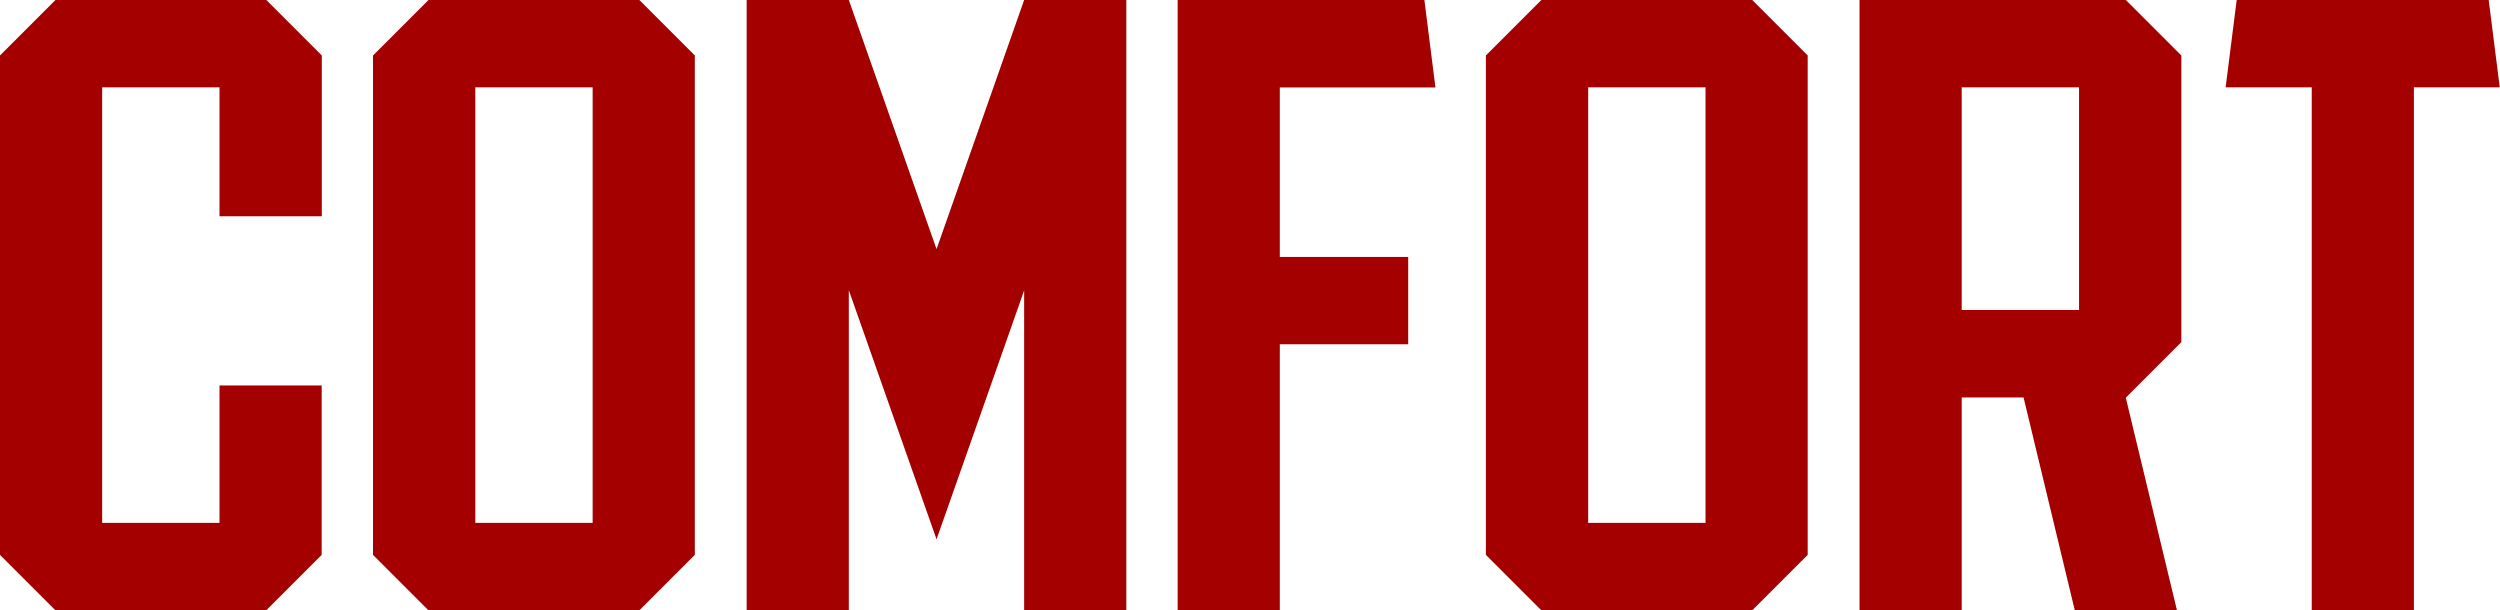 <?xml version="1.0" encoding="UTF-8"?><svg id="_レイヤー_2" xmlns="http://www.w3.org/2000/svg" viewBox="0 0 199.19 48.63"><defs><style>.cls-1{fill:#a40000;}</style></defs><g id="_レイヤー_1-2"><path class="cls-1" d="M17.49,17.23V6.96h-9.35v34.7h9.35v-10.95h8.14v13.5c-1.73,1.72-2.69,2.69-4.42,4.42H4.42c-1.73-1.72-2.69-2.69-4.42-4.42V4.42L4.42,0h16.8c1.73,1.73,2.69,2.69,4.42,4.42v12.81h-8.14Z"/><path class="cls-1" d="M55.36,4.42v39.79c-1.73,1.72-2.69,2.69-4.42,4.42h-16.8c-1.73-1.72-2.69-2.69-4.42-4.42V4.42l4.42-4.42h16.8c1.72,1.73,2.69,2.69,4.42,4.42ZM47.22,6.96h-9.35v34.7h9.35V6.96Z"/><path class="cls-1" d="M89.74,0v48.63h-8.14v-25.49l-2.91,8.27-4.07,11.56-4.07-11.56-2.92-8.29v25.5h-8.14V0h8.14l6.99,19.85L81.6,0h8.14Z"/><path class="cls-1" d="M101.97,20.47h10.23v6.96h-10.23v21.19h-8.14V0h19.66l.88,6.97h-12.4v13.5Z"/><path class="cls-1" d="M144.03,4.42v39.79c-1.73,1.72-2.69,2.69-4.42,4.42h-16.8c-1.73-1.72-2.69-2.69-4.42-4.42V4.42l4.42-4.42h16.8c1.72,1.73,2.69,2.69,4.42,4.42ZM135.89,6.96h-9.35v34.7h9.35V6.96Z"/><path class="cls-1" d="M169.37,31.67h0l4.08,16.95h-8.14l-4.08-16.95h-4.93v16.96h-8.14V0h21.22c1.73,1.73,2.69,2.69,4.42,4.42v22.84c-1.73,1.72-2.69,2.69-4.42,4.42ZM165.65,6.96h-9.35v17.74h9.35V6.96Z"/><path class="cls-1" d="M199.19,6.96h-6.86v41.66h-8.14V6.96h-6.86l.88-6.96h20.08l.88,6.96Z"/></g></svg>